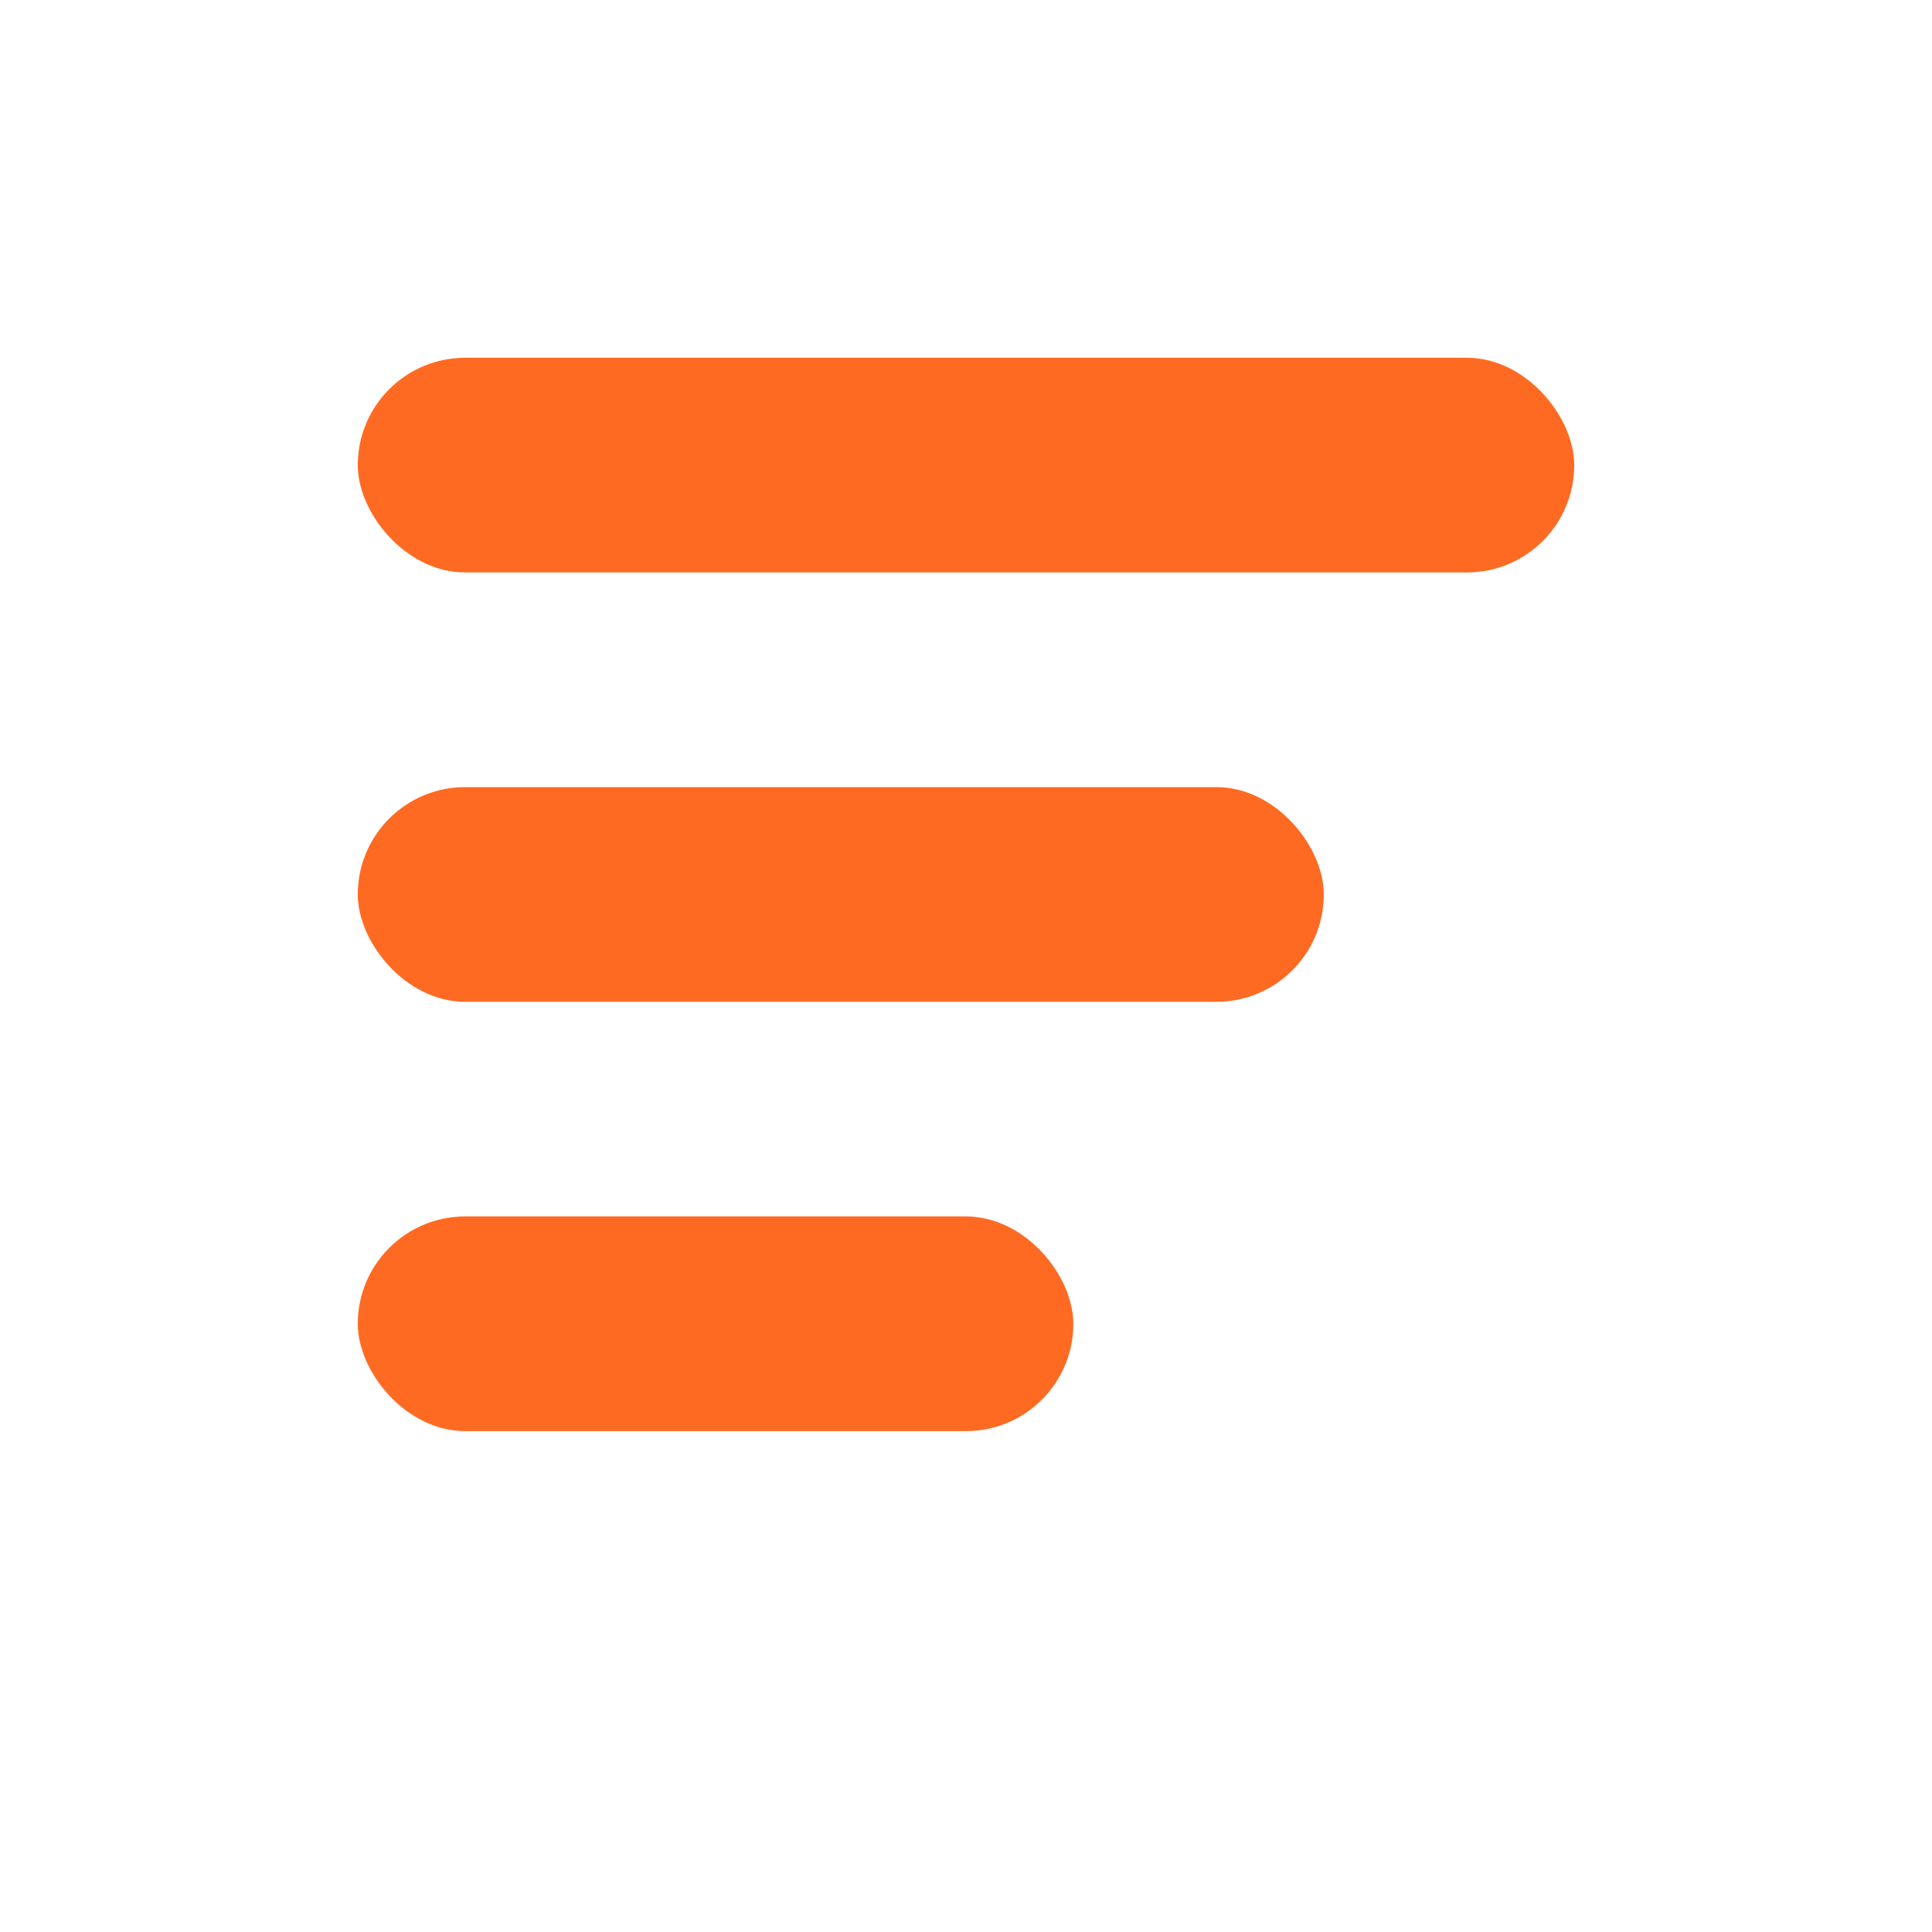 <svg viewBox="0 0 1080 1080" xmlns="http://www.w3.org/2000/svg">
  <rect x="200" y="200" width="680" height="120" rx="60" fill="#FF6A23"/>
  <rect x="200" y="440" width="540" height="120" rx="60" fill="#FF6A23"/>
  <rect x="200" y="680" width="400" height="120" rx="60" fill="#FF6A23"/>
</svg>

